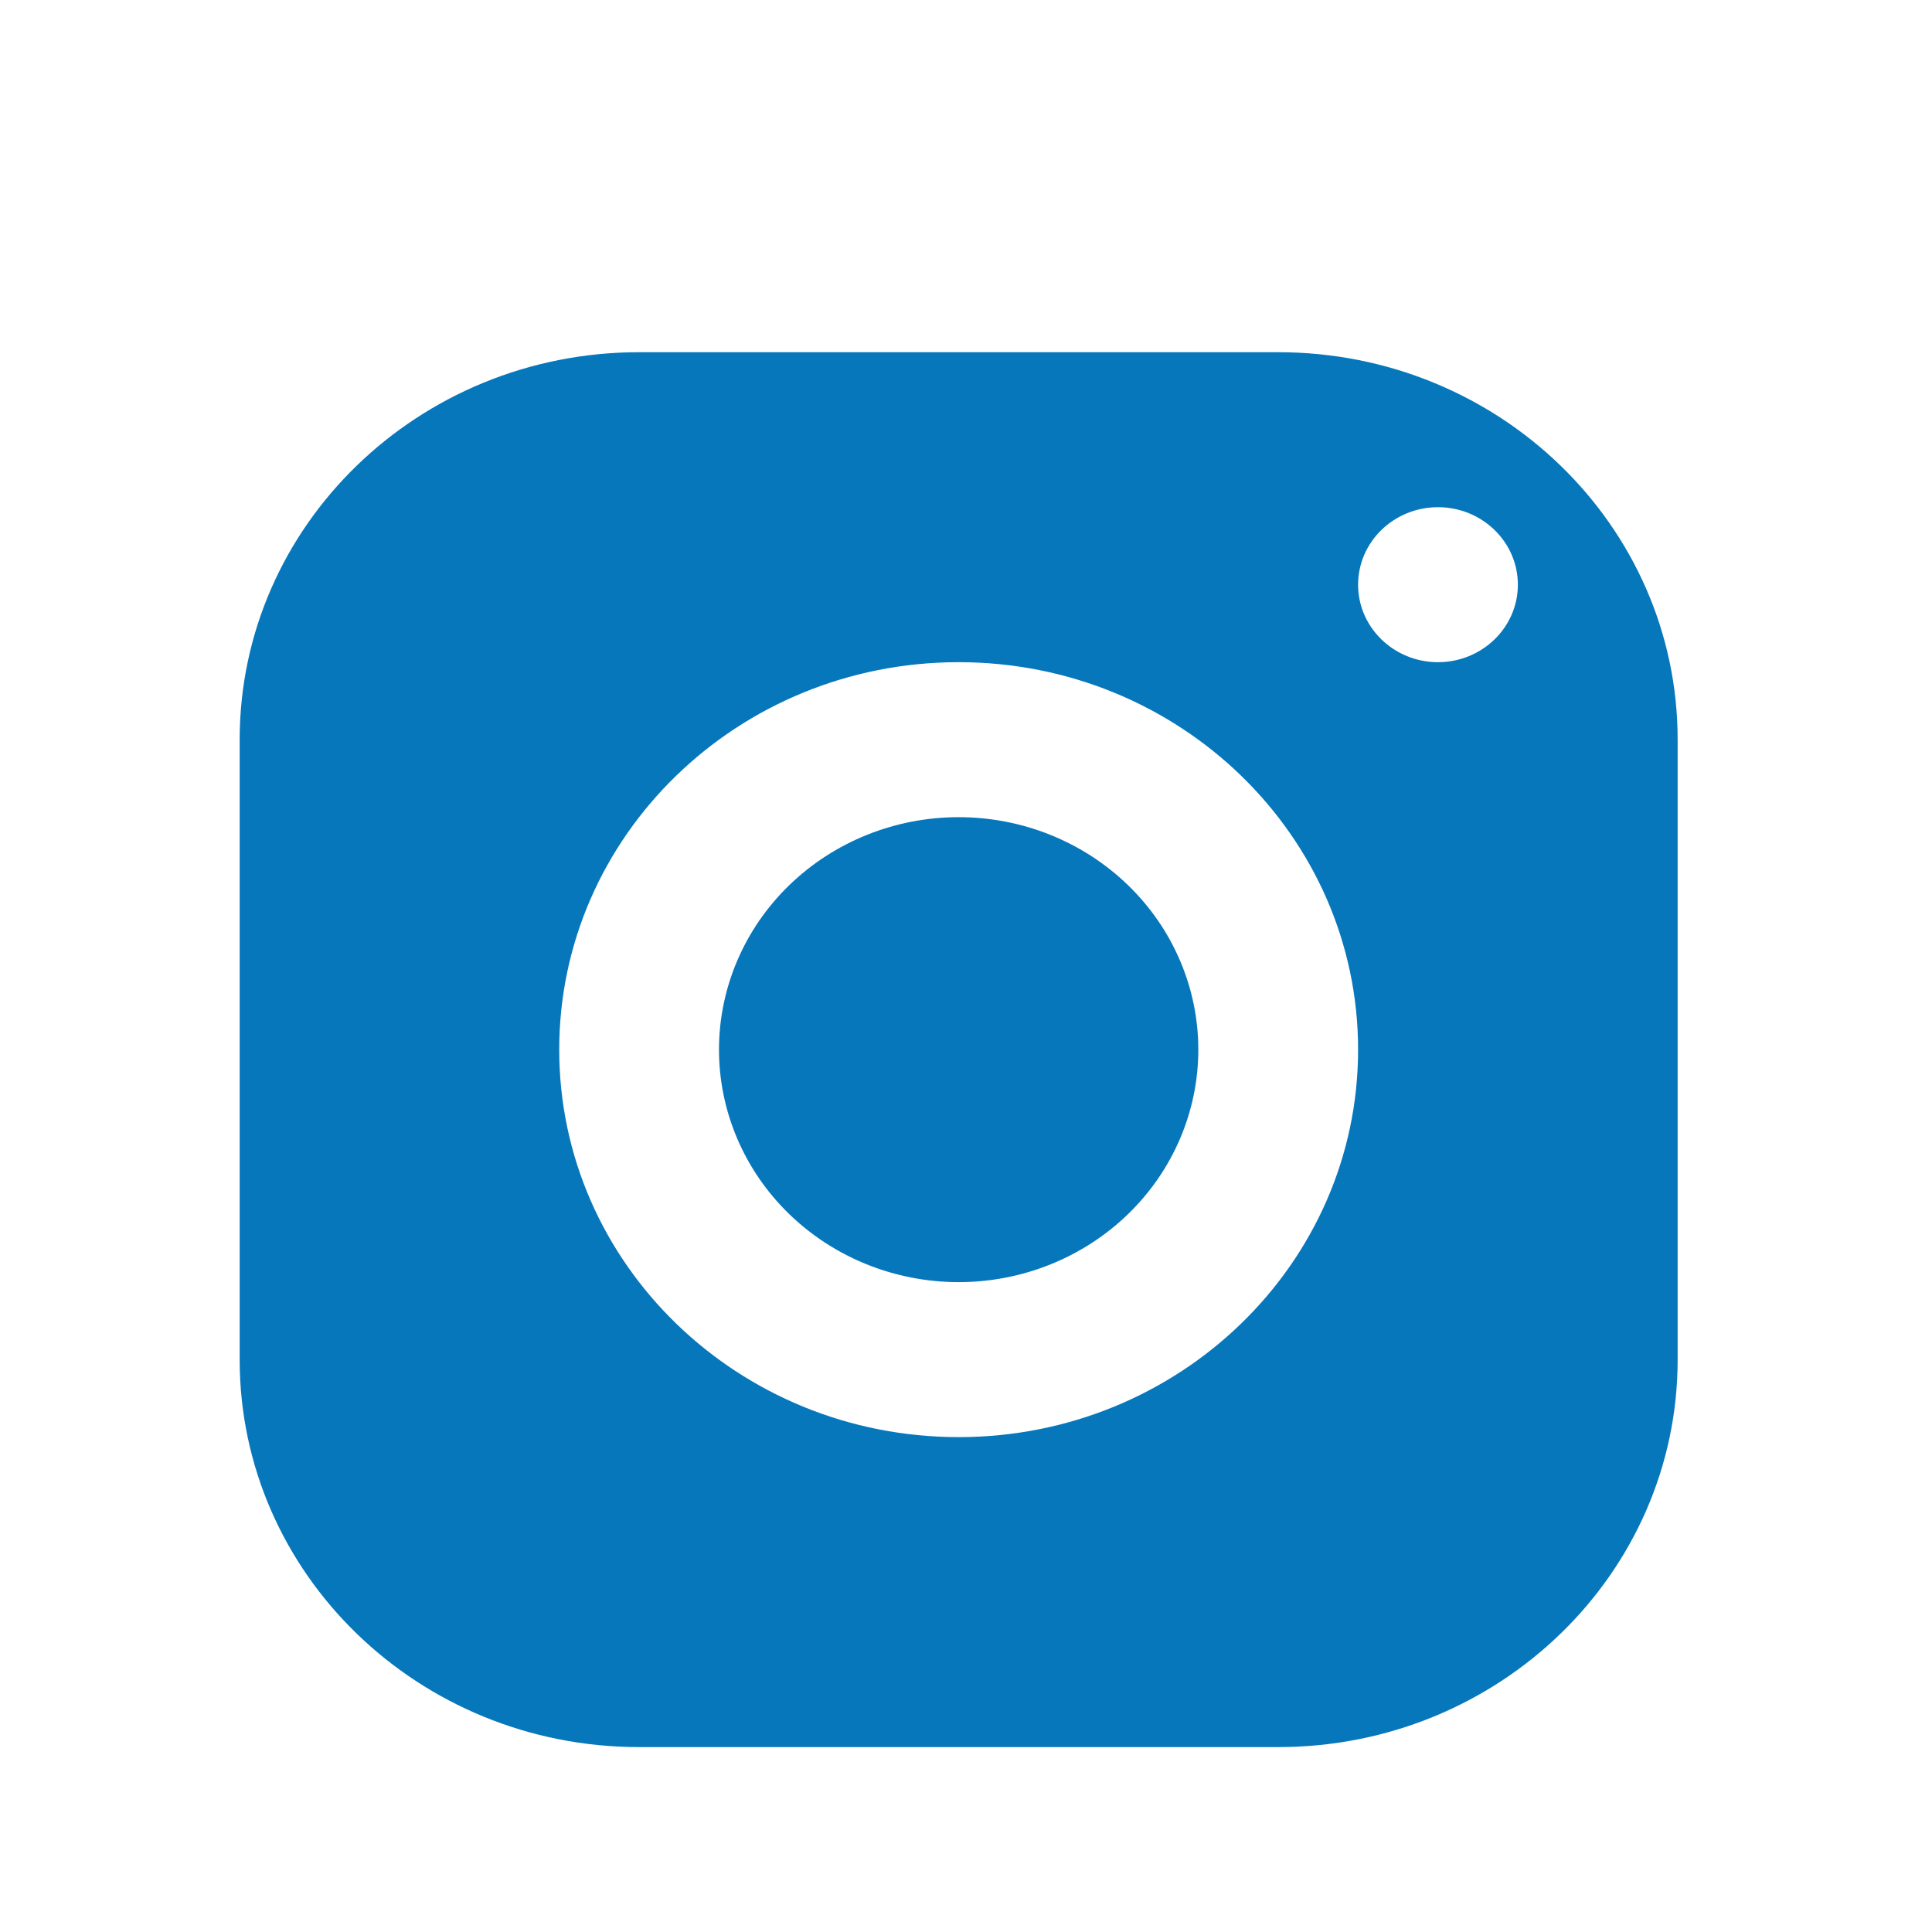 <svg xmlns="http://www.w3.org/2000/svg" width="113" height="113" viewBox="0 0 113 113" fill="none">
  <g filter="url(#filter0_d_47_679)">
    <path d="M37.38 12.6C24.479 12.6 14.018 22.748 14.018 35.263V71.523C14.018 84.037 24.479 94.185 37.38 94.185H74.76C87.661 94.185 98.123 84.037 98.123 71.523V35.263C98.123 22.748 87.661 12.6 74.76 12.6H37.38ZM84.105 21.665C86.684 21.665 88.778 23.696 88.778 26.198C88.778 28.7 86.684 30.73 84.105 30.73C81.526 30.73 79.433 28.7 79.433 26.198C79.433 23.696 81.526 21.665 84.105 21.665ZM56.07 30.73C68.971 30.73 79.433 40.878 79.433 53.393C79.433 65.907 68.971 76.055 56.07 76.055C43.169 76.055 32.708 65.907 32.708 53.393C32.708 40.878 43.169 30.73 56.07 30.73ZM56.07 39.795C52.352 39.795 48.787 41.228 46.158 43.778C43.529 46.328 42.053 49.786 42.053 53.393C42.053 56.999 43.529 60.458 46.158 63.008C48.787 65.558 52.352 66.99 56.07 66.99C59.788 66.99 63.353 65.558 65.982 63.008C68.611 60.458 70.088 56.999 70.088 53.393C70.088 49.786 68.611 46.328 65.982 43.778C63.353 41.228 59.788 39.795 56.07 39.795Z" fill="#0677BB"/>
  </g>
  <defs>
    <filter id="filter0_d_47_679" x="10.018" y="12.6" width="92.105" height="93.585" filterUnits="userSpaceOnUse" color-interpolation-filters="sRGB">
      <feFlood flood-opacity="0" result="BackgroundImageFix"/>
      <feColorMatrix in="SourceAlpha" type="matrix" values="0 0 0 0 0 0 0 0 0 0 0 0 0 0 0 0 0 0 127 0" result="hardAlpha"/>
      <feOffset dy="8"/>
      <feGaussianBlur stdDeviation="2"/>
      <feComposite in2="hardAlpha" operator="out"/>
      <feColorMatrix type="matrix" values="0 0 0 0 0 0 0 0 0 0 0 0 0 0 0 0 0 0 0.14 0"/>
      <feBlend mode="normal" in2="BackgroundImageFix" result="effect1_dropShadow_47_679"/>
      <feBlend mode="normal" in="SourceGraphic" in2="effect1_dropShadow_47_679" result="shape"/>
    </filter>
  </defs>
</svg>